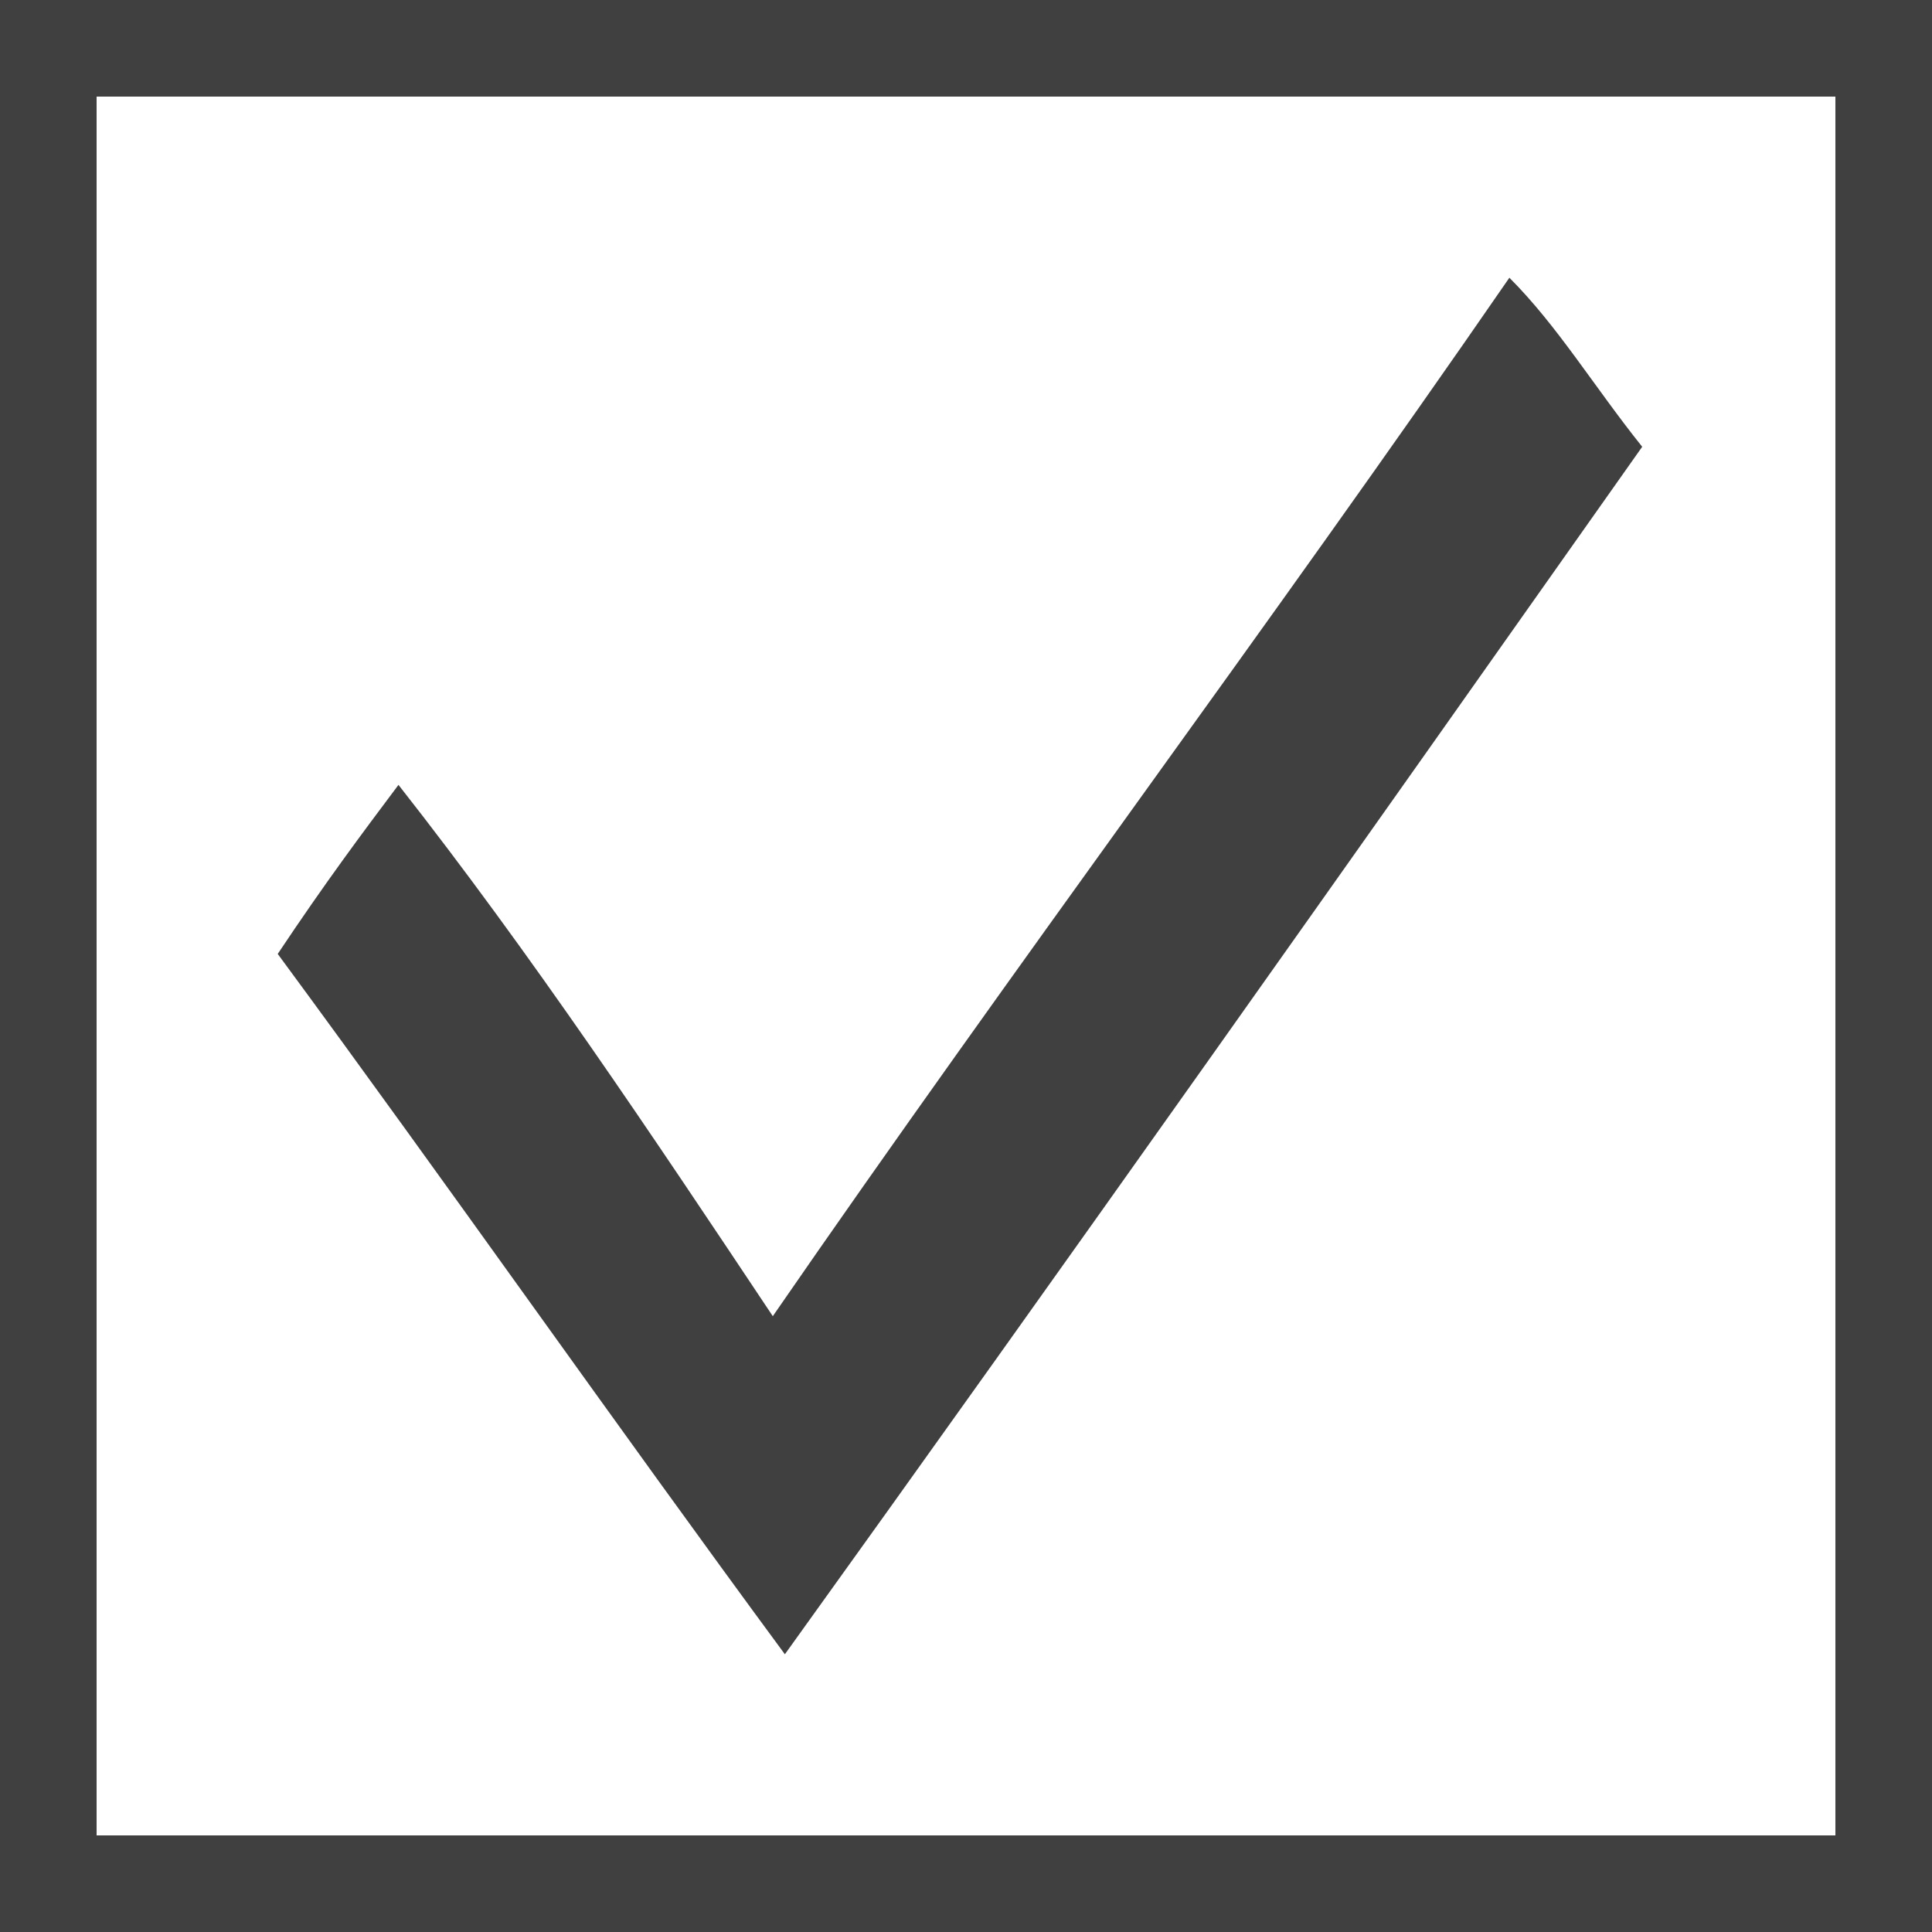 <?xml version="1.0" encoding="UTF-8"?>
<svg id="Warning" xmlns="http://www.w3.org/2000/svg" width="16" height="16" viewBox="0 0 16 16">
  <path d="M6.5,13.7c-1.4-1.9-2.8-3.9-4.2-5.8,.4-.6,.7-1,1-1.4,1.1,1.4,2.1,2.9,3.1,4.4,2-2.9,4.1-5.7,6.1-8.6,.4,.4,.7,.9,1.1,1.4-2.4,3.4-4.8,6.8-7.1,10Z" style="fill: #404040;"/>
  <path d="M16,16H0V0H16V16ZM.8,15.2H15.2V.8H.8V15.2Z" style="fill: #404040;"/>
</svg>